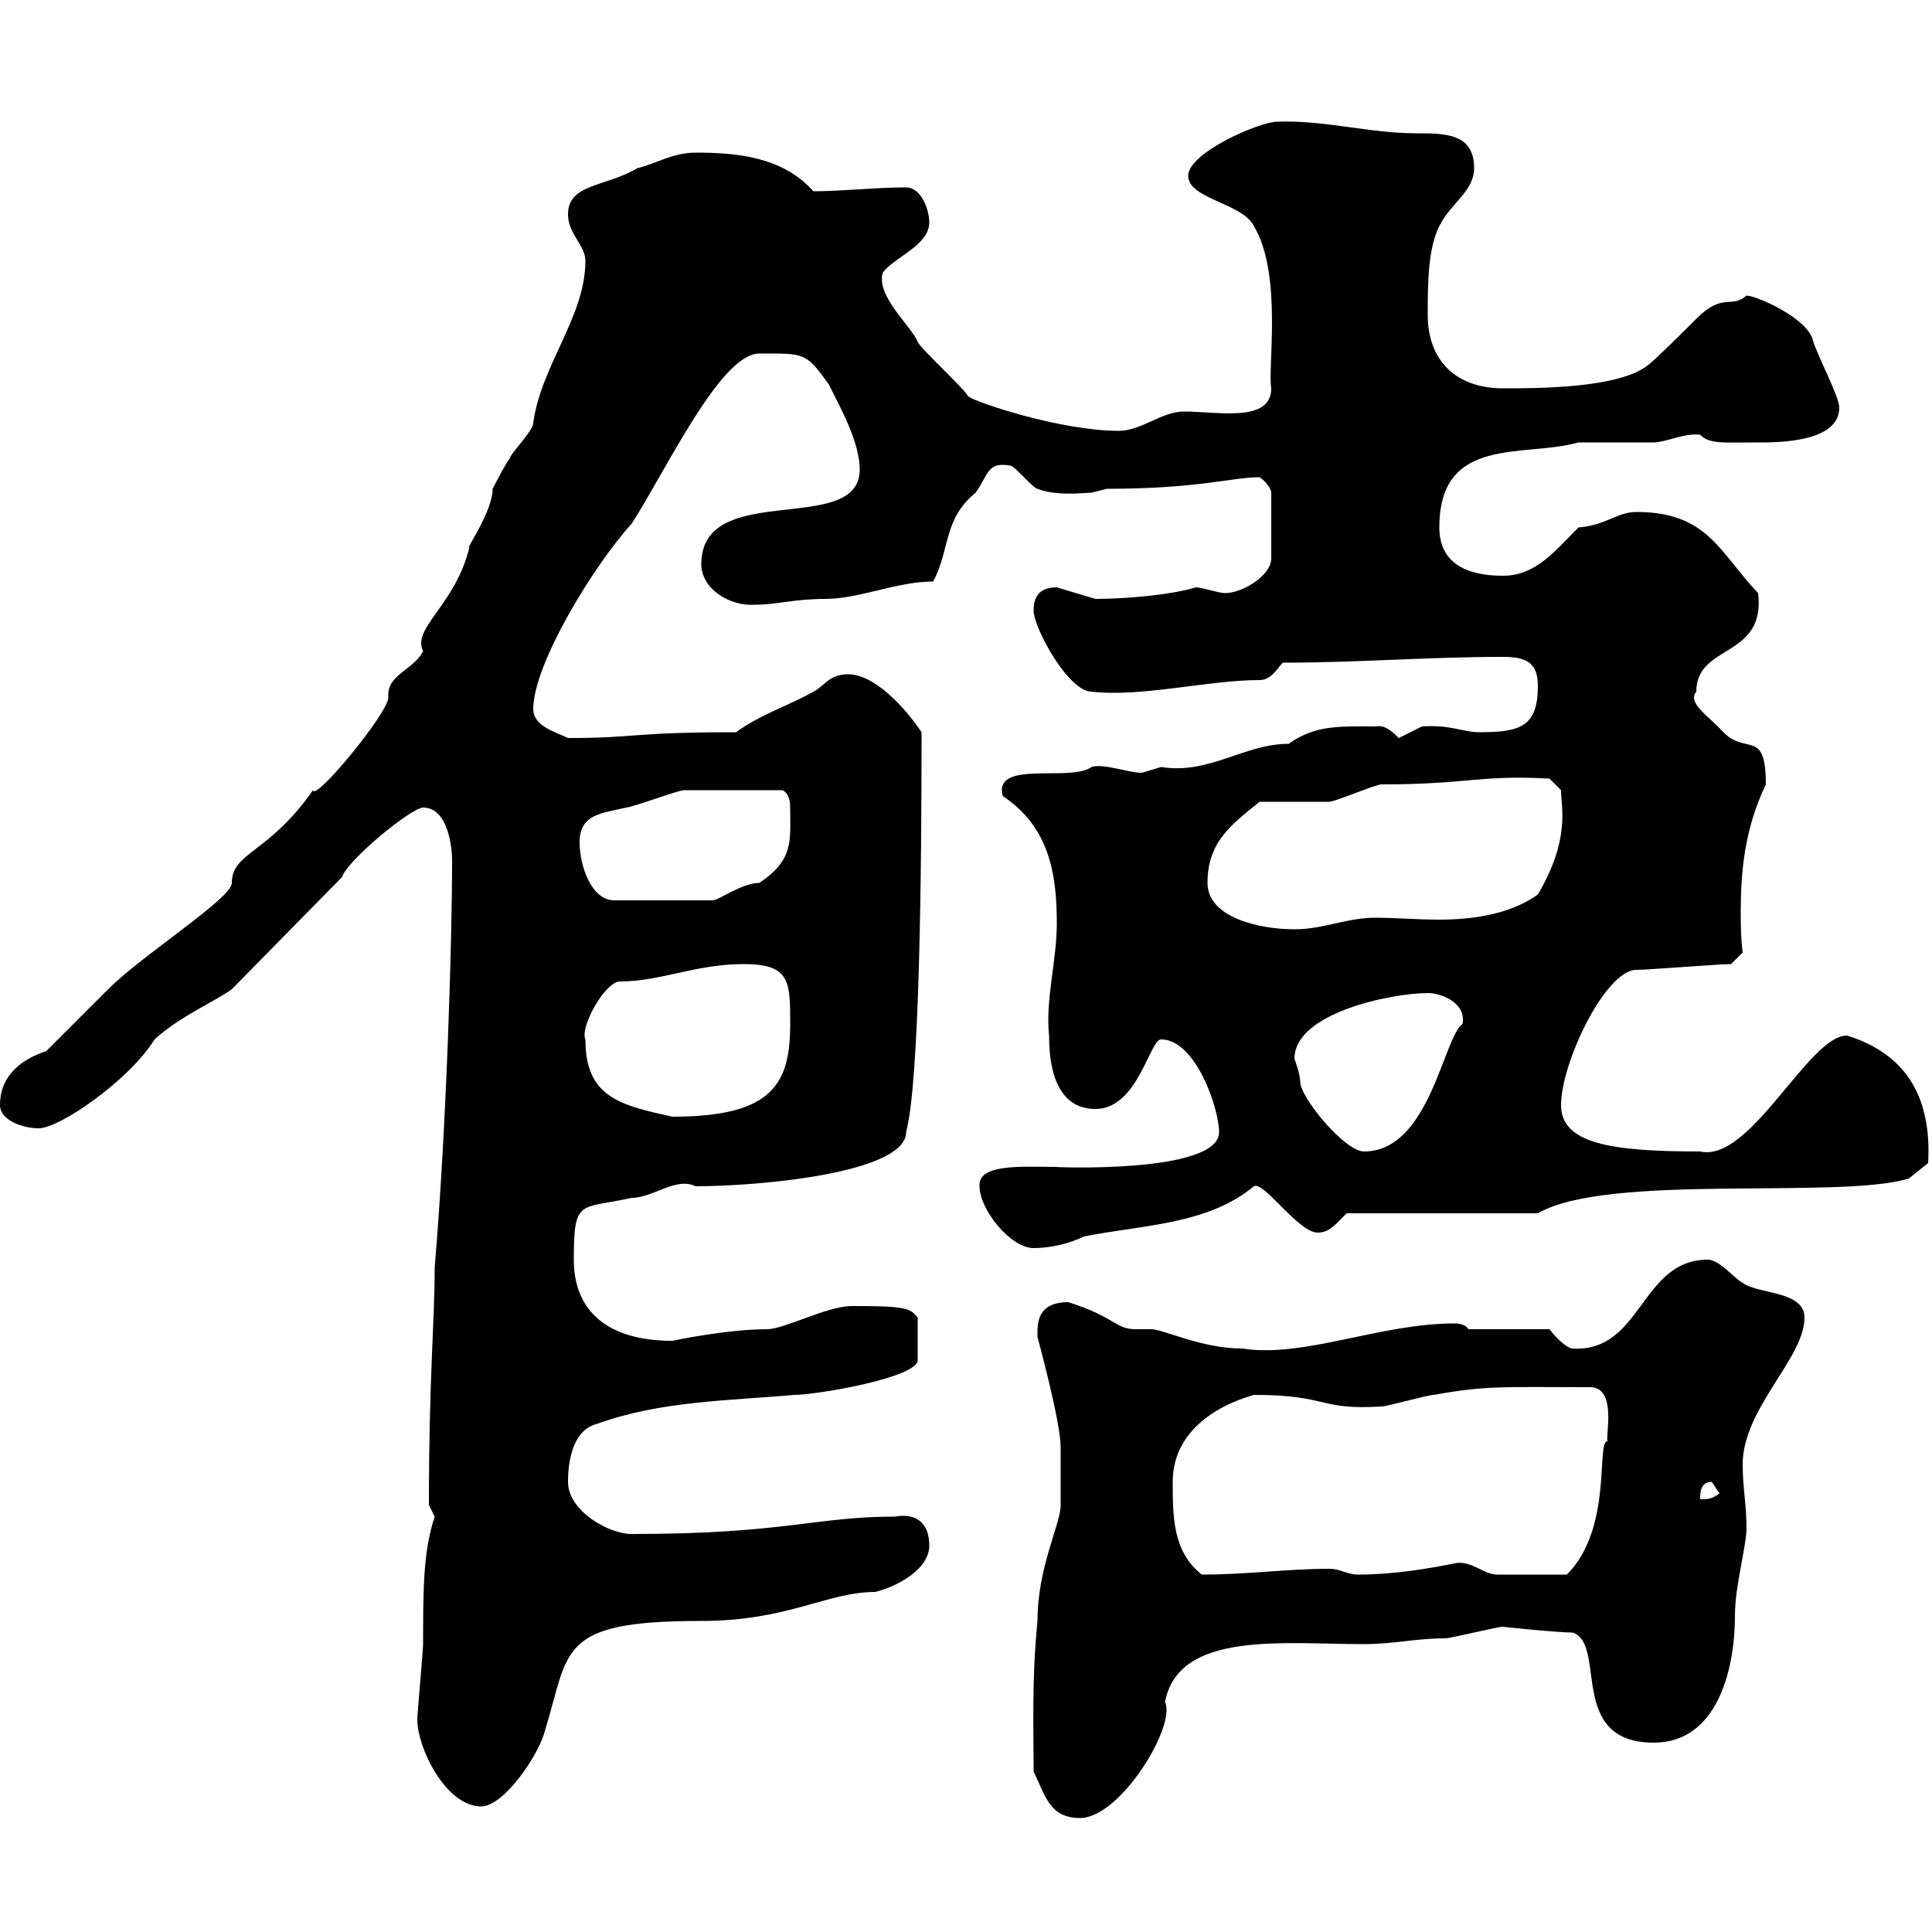 <svg xmlns="http://www.w3.org/2000/svg" xmlns:xlink="http://www.w3.org/1999/xlink" width="300" height="300"><path d="M160.50 275.10C162.30 278.70 162.90 282.30 167.70 282.30C174 282.30 182.70 267.90 180.90 264.30C183 253.20 199.20 255.30 211.80 255.30C216.30 255.30 219.90 254.40 224.40 254.40C225.30 254.40 232.50 252.60 233.40 252.60C233.10 252.60 241.80 253.50 244.20 253.50C249.60 255.30 243.30 270.60 256.80 270.60C266.40 270.60 269.40 259.80 269.40 250.80C269.40 246.30 271.20 240 271.20 237.30C271.20 233.70 270.60 231 270.60 227.40C270.60 218.70 280.20 210.90 280.20 204.60C280.20 200.40 273 201 270.60 199.20C269.40 198.60 267 195.60 265.20 195.60C254.70 195.60 255 210 244.20 209.40C243.30 209.40 241.50 207.60 240.60 206.40L228 206.40C227.70 205.80 226.80 205.50 225.90 205.50C214.20 205.50 202.50 210.90 192.90 209.40C186.60 209.40 180.60 206.40 178.80 206.40C177.60 206.40 177 206.40 176.40 206.40C173.10 206.40 173.40 204.60 165.90 202.20C160.80 202.20 161.10 205.80 161.10 207.60C161.10 207.60 164.70 220.80 164.70 224.70C164.70 227.10 164.70 231.90 164.70 233.70C164.70 236.70 161.10 243.30 161.10 251.70C160.20 260.70 160.50 268.50 160.50 275.10ZM64.80 267C64.80 271.50 69.30 280.50 74.70 280.50C78.30 280.50 83.70 272.40 84.60 268.80C88.50 256.20 86.40 251.70 108.90 251.70C122.40 251.70 128.40 247.20 135.90 247.20C139.50 246.30 144.30 243.60 144.30 240C144.30 236.40 142.20 234.90 138.90 235.50C126.60 235.50 121.80 238.20 98.10 238.20C94.50 238.20 88.20 234.60 88.20 230.10C88.20 226.50 89.10 222 92.70 221.10C102.60 217.50 113.40 217.50 123.30 216.60C126.90 216.60 142.50 213.90 142.50 211.20L142.50 204.60C141.30 203.10 140.70 202.80 132.30 202.80C128.40 202.80 121.80 206.40 119.10 206.40C112.80 206.40 104.40 208.20 104.40 208.20C94.50 208.20 89.10 203.70 89.10 195.60C89.10 186 90 187.80 98.10 186C101.40 186 105 182.70 108 184.20C118.20 184.20 140.70 182.10 140.70 175.80C142.80 168 143.10 135.30 143.10 113.70C140.70 110.10 135.90 104.70 131.70 104.70C128.70 104.70 128.10 106.50 126.30 107.40C123.30 109.20 117.90 111 114.30 113.70C97.80 113.70 99 114.60 88.20 114.60C86.40 113.70 82.80 112.80 82.80 110.10C82.80 103.20 92.10 87.90 98.10 81.30C103.50 72.90 111.90 54.90 117.90 54.90C124.80 54.90 125.10 54.60 128.70 59.70C130.50 63.30 133.50 68.70 133.50 72.90C133.50 83.40 108.90 74.40 108.90 87.60C108.90 91.50 113.40 94.20 117.30 93.90C120.60 93.90 123.30 93 128.10 93C133.50 93 139.20 90.30 144.90 90.30C147.60 85.20 146.40 80.70 151.50 76.50C153.60 73.50 153.30 71.70 156.90 72.30C157.50 72.30 160.50 75.90 161.10 75.90C164.10 77.10 168.60 76.50 169.50 76.50C169.50 76.50 171.90 75.90 171.90 75.90C186 75.90 191.40 74.10 195.60 74.10C196.50 74.70 197.40 75.90 197.40 76.50L197.40 86.70C197.40 89.40 192.90 92.10 190.20 92.10C189.30 92.10 186.60 91.20 185.70 91.20C181.80 92.40 174.60 93 170.10 93C170.10 93 164.10 91.20 164.10 91.20C161.10 91.20 160.50 93 160.50 94.80C160.50 97.50 165.90 107.40 169.50 107.40C177.30 108.30 187.50 105.60 195.60 105.60C197.40 105.60 198.30 103.80 199.20 102.90C210.90 102.90 221.70 102 233.40 102C237 102 238.80 102.90 238.80 106.50C238.80 112.80 236.10 113.70 229.80 113.70C227.10 113.70 225.30 112.50 220.80 112.80C220.80 112.80 217.20 114.60 217.20 114.60C216.30 113.70 215.10 112.50 213.60 112.80C208.20 112.80 204.30 112.50 200.10 115.50C193.20 115.50 187.80 120.30 180.30 119.10C180.30 119.10 177.30 120 177.30 120C175.20 120 171.30 118.50 169.50 119.10C166.20 121.50 154.20 117.90 155.70 123.60C162.90 128.40 164.10 135.60 164.10 143.40C164.10 149.10 162.30 155.40 162.90 160.80C162.90 168.60 165.60 172.20 170.10 172.20C176.70 172.20 178.50 161.40 180.30 161.40C185.70 161.40 189.30 172.20 189.30 175.80C189.30 182.40 162.60 181.20 164.10 181.20C159 181.20 151.80 180.60 152.10 184.20C152.10 187.80 156.90 193.80 160.50 193.80C162.90 193.80 165.90 193.20 168.30 192C177.30 190.20 187.50 190.20 194.70 184.20C196.20 183.30 201.60 191.40 204.60 191.40C206.40 191.40 207.30 190.20 209.10 188.40L238.80 188.40C249.60 182.10 285.60 186.30 296.40 183L299.40 180.60C300 169.80 295.50 163.50 286.80 160.80C280.80 160.80 271.80 180.60 264 178.80C250.20 178.80 242.40 177.60 242.40 171.60C242.40 165 249.30 150.60 254.10 150.60C255.90 150.60 267 149.70 268.80 149.70L270.60 147.90C270.30 145.50 270.30 143.40 270.30 141.60C270.30 135.30 270.90 128.70 274.20 121.80C274.20 113.10 271.20 117.30 267.60 113.70C265.50 111.30 261.90 109.20 263.40 107.40C263.40 99.90 274.20 102.30 273 92.10C267 85.80 265.20 79.50 254.10 79.50C251.10 79.50 249.30 81.60 245.10 81.90C241.50 85.50 238.50 89.40 233.40 89.40C225.60 89.40 223.50 85.80 223.50 81.90C223.50 67.50 236.70 71.10 245.10 68.70C246 68.70 255.90 68.70 256.80 68.70C258.60 68.70 261.60 67.20 264 67.50C265.50 69 267.30 68.70 273.60 68.70C278.10 68.70 285.60 68.10 285.60 63.30C285.60 61.50 282 54.90 281.40 52.50C280.20 49.20 272.70 45.90 271.20 45.90C268.80 48 267.60 45.30 263.40 49.50C262.20 50.70 256.80 56.10 255.90 56.70C251.40 60.30 238.80 60.30 233.40 60.30C226.20 60.30 221.70 56.10 221.70 48.90C221.70 44.10 221.70 38.70 223.50 35.10C225.30 31.50 228.90 29.70 228.90 26.10C228.90 20.70 224.40 20.70 219.90 20.70C212.70 20.70 205.50 18.60 198.30 18.90C195.60 18.90 184.50 23.70 184.50 27.30C184.50 30.90 192.90 31.50 194.70 35.10C199.20 42.60 196.80 57.30 197.40 60.30C197.40 65.70 189 63.90 183.90 63.90C180.30 63.90 177.30 66.90 173.70 66.90C164.70 66.90 151.20 62.40 150.30 61.50C149.70 60.30 143.10 54.30 142.50 53.10C141.60 50.70 135.90 45.90 137.10 42.30C138.90 39.90 144.30 38.10 144.30 34.50C144.30 32.70 143.10 29.10 140.70 29.10C135.90 29.10 130.80 29.70 126.30 29.70C121.50 24.30 114.30 23.70 108 23.70C104.40 23.70 101.70 25.50 99 26.10C93.90 29.10 88.20 28.50 88.20 33.30C88.20 36.30 90.90 38.10 90.90 40.50C90.90 49.20 84 56.70 82.80 65.70C82.80 66.90 79.20 70.50 79.20 71.10C78.30 72.30 76.50 75.90 76.50 75.90C76.50 79.50 72 85.80 72.90 84.90C70.80 93.90 63.90 97.50 65.70 101.10C64.20 104.10 60 104.70 60.30 108.30C60.30 110.70 48.90 124.50 48.60 122.70C41.70 132.60 36 132.30 36 137.10C36 139.50 22.20 148.20 16.80 153.60C15 155.40 9 161.40 7.20 163.20C3.60 164.40 0 166.80 0 171.60C0 174 3.60 175.20 6 175.20C9.30 175.20 20.10 167.70 24 161.40C27.90 157.80 33.60 155.40 36 153.60L53.10 136.20C54 133.50 63.90 125.40 65.70 125.40C69.60 125.40 70.20 131.70 70.20 133.50C70.20 146.70 69.30 175.50 67.50 196.80C67.50 205.50 66.60 213.60 66.60 233.70C66.60 233.70 67.50 235.50 67.50 235.50C65.70 240.90 65.70 246.90 65.70 255.30C65.70 256.20 64.80 266.10 64.80 267ZM182.10 230.10C182.10 222.60 188.40 218.40 194.70 216.60C206.40 216.60 204.60 219 214.50 218.40C215.40 218.40 221.70 216.60 222.60 216.60C231 215.10 233.40 215.40 246.90 215.40C251.10 215.40 249.30 222.90 249.60 223.80C247.80 223.80 250.50 237.30 243.30 244.50C238.80 244.50 233.40 244.50 232.50 244.50C230.40 244.50 228.60 242.40 226.20 242.70C221.70 243.60 216.30 244.50 210.90 244.50C209.10 244.50 208.20 243.60 206.40 243.60C199.80 243.60 193.80 244.50 186.60 244.50C182.10 240.90 182.10 235.50 182.10 230.10ZM265.80 230.10C265.80 230.10 267 231.90 267 231.90C265.80 232.80 265.20 232.80 264 232.80C264 231.90 264 230.10 265.80 230.10ZM201 164.40C201 157.20 216.30 154.20 221.70 154.20C223.80 154.20 227.70 155.70 227.10 159C224.10 161.10 222 178.80 211.80 178.80C208.80 178.80 201.90 170.40 201.90 168C201.90 166.80 201 164.40 201 164.40ZM90.90 161.40C90 159.60 93.90 152.40 96.30 152.40C102.60 152.40 108 149.70 115.50 149.70C122.70 149.70 122.70 152.40 122.70 159C122.70 168.30 120 173.40 104.40 173.40C96.30 171.60 90.90 170.40 90.90 161.40ZM187.50 137.10C187.50 130.80 191.10 128.10 195.60 124.50C197.40 124.50 204.60 124.50 206.40 124.50C207.30 124.50 213.60 121.80 214.50 121.80C228 121.80 229.80 120.30 240.60 120.90L242.40 122.70C242.40 125.40 243.90 130.20 238.80 138.90C234.60 141.90 228.90 142.80 223.50 142.80C219.90 142.80 216.60 142.50 213.60 142.50C209.10 142.50 205.50 144.30 201 144.30C195.60 144.30 187.50 142.50 187.50 137.10ZM90 130.80C90 126.30 93.60 126.30 97.20 125.40C98.10 125.40 105.30 122.70 106.20 122.70C107.40 122.70 115.20 122.70 121.50 122.70C122.70 123.30 122.70 124.80 122.70 125.70C122.70 130.50 123.30 133.50 117.90 137.10C115.20 137.10 111.60 139.80 110.70 139.80L95.40 139.80C91.80 139.80 90 134.40 90 130.80Z"/></svg>